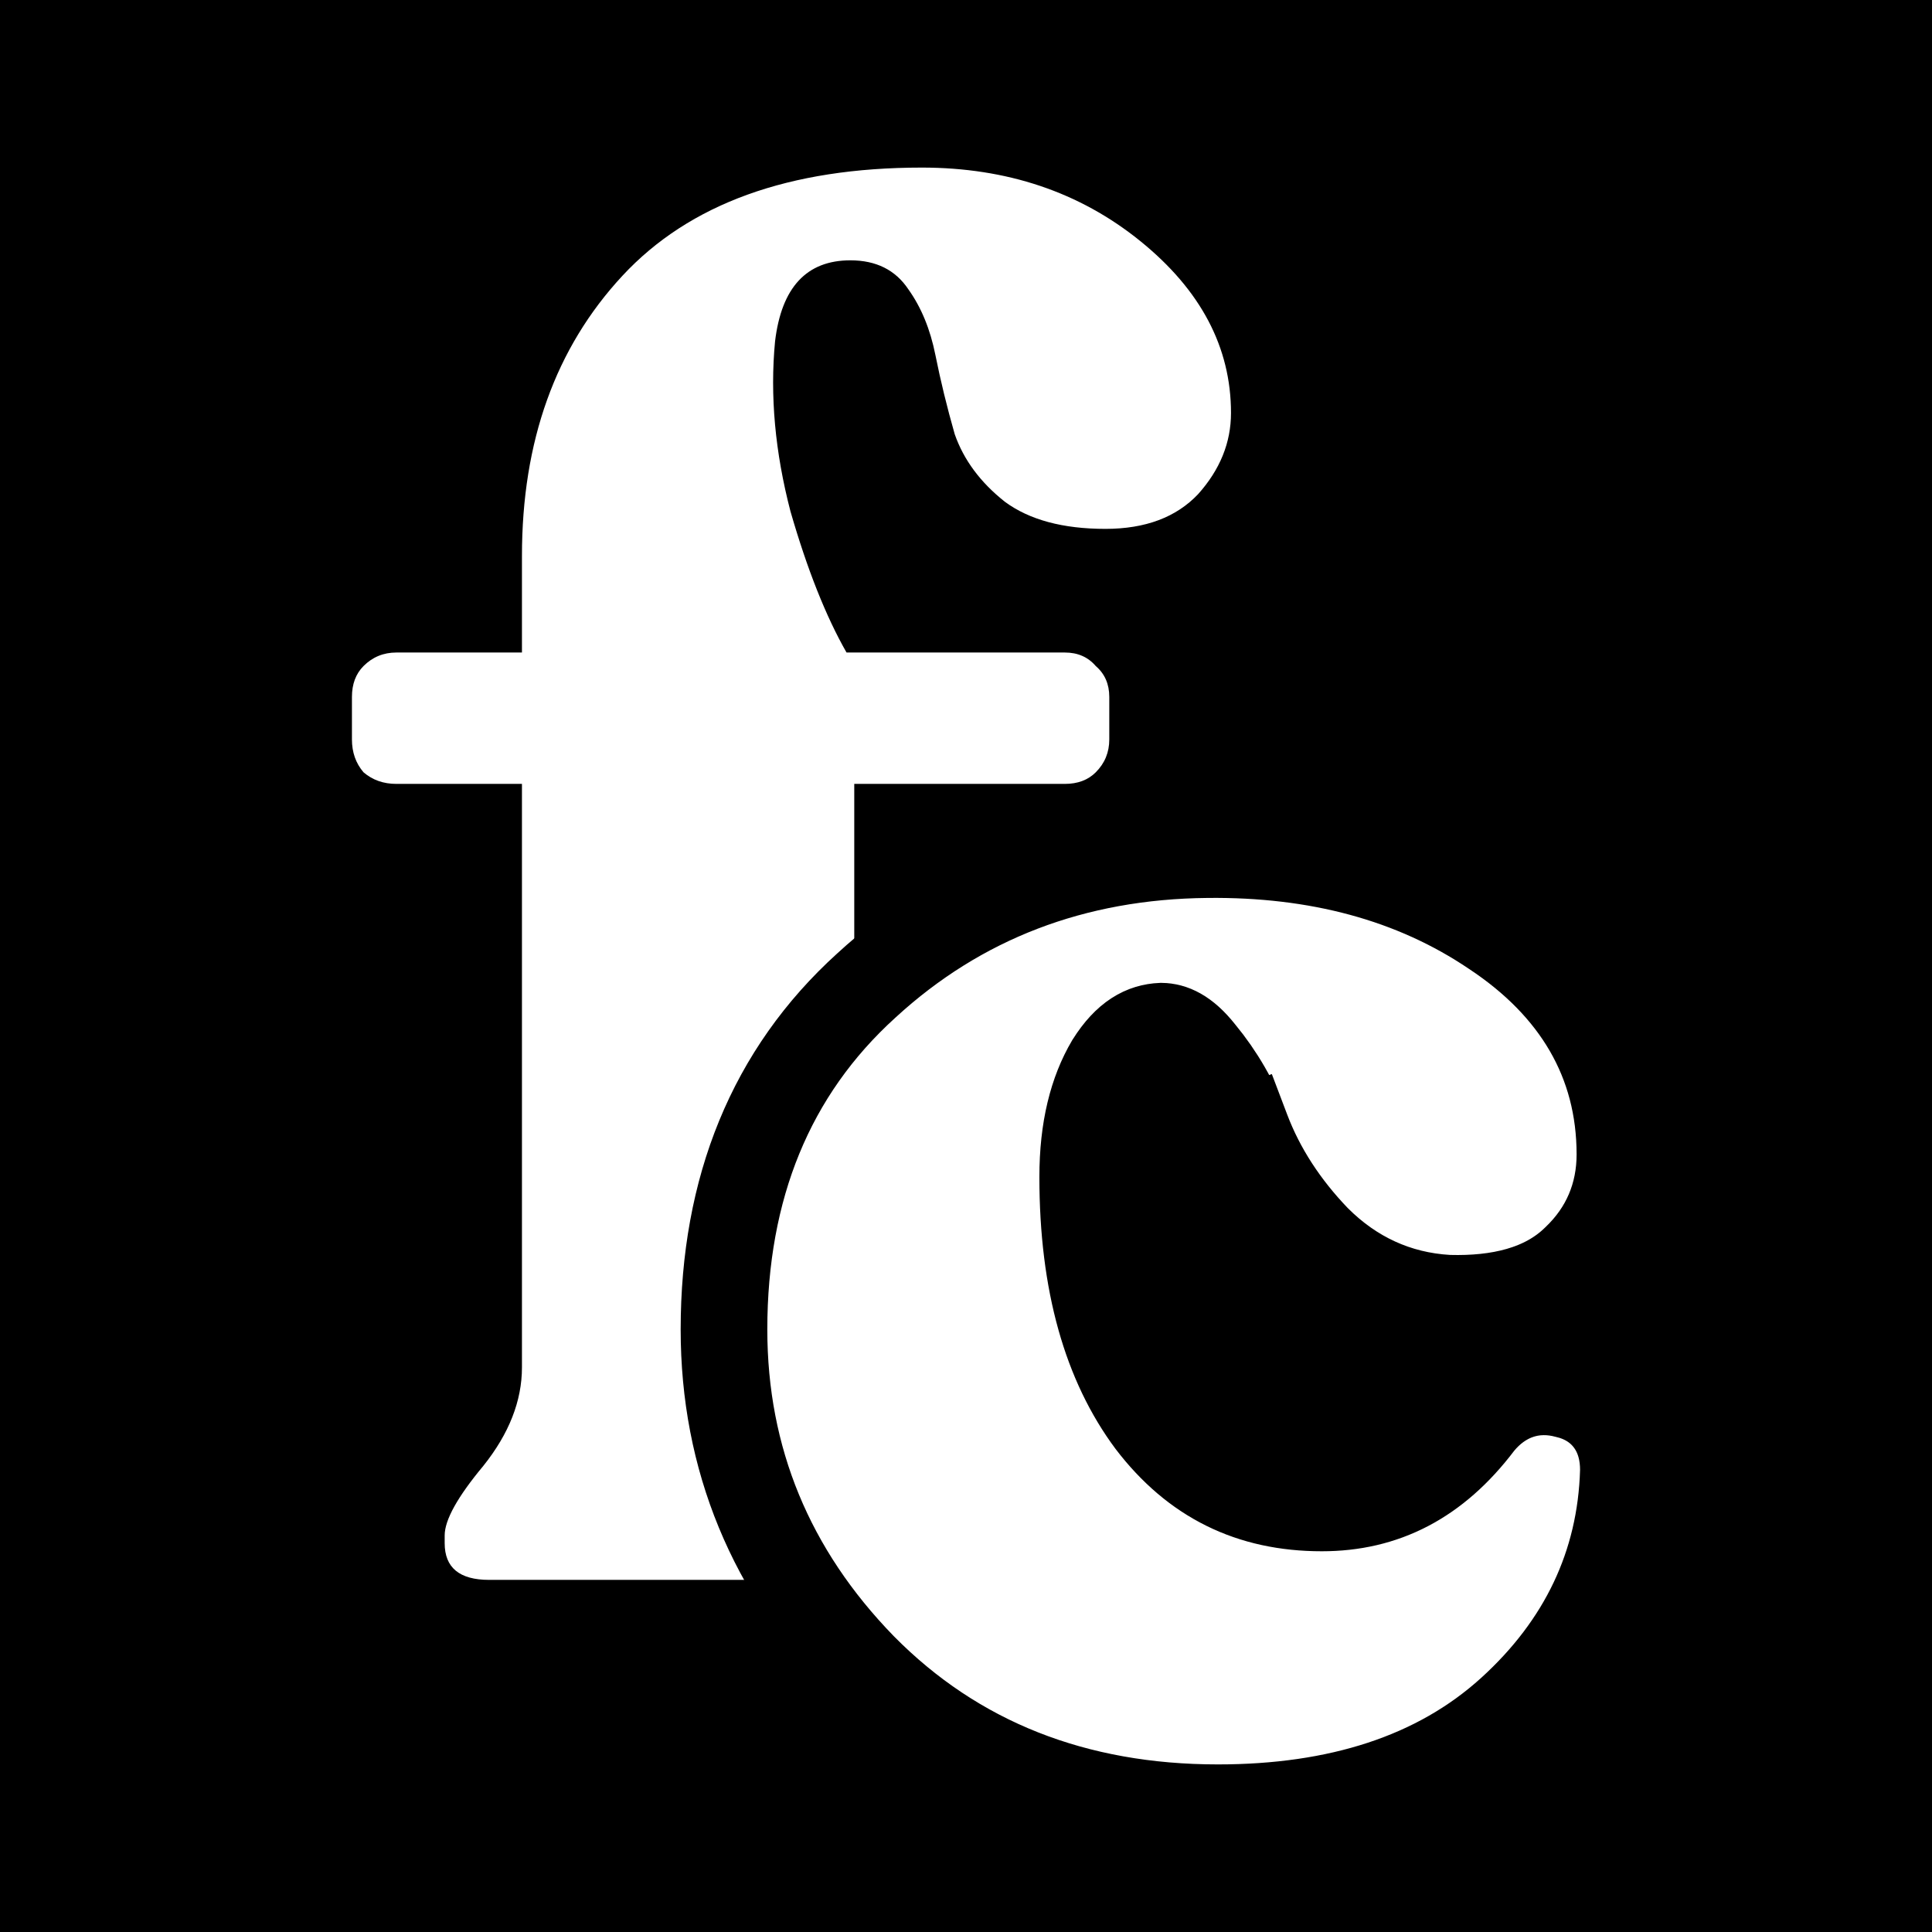 <svg width="944" height="944" viewBox="0 0 944 944" fill="none" xmlns="http://www.w3.org/2000/svg">
<rect width="944" height="944" fill="black"/>
<path d="M415.514 127.196C394.116 127.196 381.844 140.412 378.698 166.844C376.18 193.276 378.698 220.966 386.25 249.916C394.431 278.236 403.556 301.206 413.626 318.828H520.298C526.591 318.828 531.626 321.03 535.402 325.436C539.807 329.212 542.01 334.246 542.01 340.54V361.308C542.01 367.601 539.807 372.95 535.402 377.356C531.626 381.132 526.591 383.02 520.298 383.02H417.402V668.108C417.402 684.471 425.898 700.518 442.89 716.252C459.882 731.356 468.378 742.684 468.378 750.236V754.012C468.378 765.969 461.14 771.948 446.666 771.948H238.986C224.511 771.948 217.274 765.969 217.274 754.012V750.236C217.274 742.684 223.567 731.356 236.154 716.252C248.74 700.518 255.034 684.471 255.034 668.108V383.02H193.674C187.38 383.02 182.031 381.132 177.626 377.356C173.85 372.95 171.962 367.601 171.962 361.308V340.54C171.962 334.246 173.85 329.212 177.626 325.436C182.031 321.03 187.38 318.828 193.674 318.828H255.034V271.628C255.034 215.617 271.396 169.99 304.122 134.748C336.847 99.505 385.62 81.884 450.442 81.884C491.978 81.884 527.535 93.841 557.114 117.756C586.692 141.67 601.482 169.676 601.482 201.772C601.482 216.246 596.132 229.462 585.434 241.42C574.735 252.748 559.631 258.412 540.122 258.412C519.354 258.412 502.991 254.006 491.034 245.196C479.076 235.756 470.895 224.742 466.49 212.156C462.714 198.94 459.567 186.038 457.05 173.452C454.532 160.865 450.127 150.166 443.834 141.356C437.54 131.916 428.1 127.196 415.514 127.196Z" fill="white"/>
<path d="M421.56 814.222L421.61 814.273L421.66 814.324C467.25 860.539 525.657 883.285 595.07 883.285C653.444 883.285 702.002 868.181 738.014 835.443C773.027 803.613 791.894 764.424 793.198 718.775L793.207 718.473V718.171C793.207 710.72 791.581 702.233 786.117 694.817C780.621 687.359 772.971 683.318 765.327 681.542C758.098 679.596 750.262 679.407 742.483 682C734.573 684.637 728.352 689.603 723.6 695.305L723.29 695.677L722.998 696.063C701.762 724.055 676.438 736.799 645.874 736.799C610.764 736.799 583.414 723.273 562.013 695.263C540.724 666.665 529.024 627.277 529.024 575.072C529.024 551.474 533.764 533.205 542.023 519.194C550.342 505.978 558.759 501.793 567.45 501.408C572.746 501.5 579.181 503.897 586.94 513.698L587.077 513.871L587.217 514.04C596.408 525.166 603.727 537.808 609.147 552.096L628.94 544.589L609.147 552.096C616.479 571.427 628.015 589.046 643.305 604.973L643.454 605.129L643.607 605.281C661.232 622.907 682.71 632.861 707.29 634.307L707.633 634.327L707.976 634.336C731.829 634.964 754.298 630.201 769.85 614.817C784.153 601.207 791.514 583.839 791.514 564.064C791.514 518.747 769.608 482.349 729.623 455.872C690.445 429.364 643.441 416.979 589.771 417.579C525.048 418.194 469.149 439.436 423.311 481.532C376.536 523.912 353.749 580.72 353.749 649.585C353.749 712.837 376.618 768.048 421.56 814.222Z" fill="white" stroke="black" stroke-width="42.337"/>
</svg>
